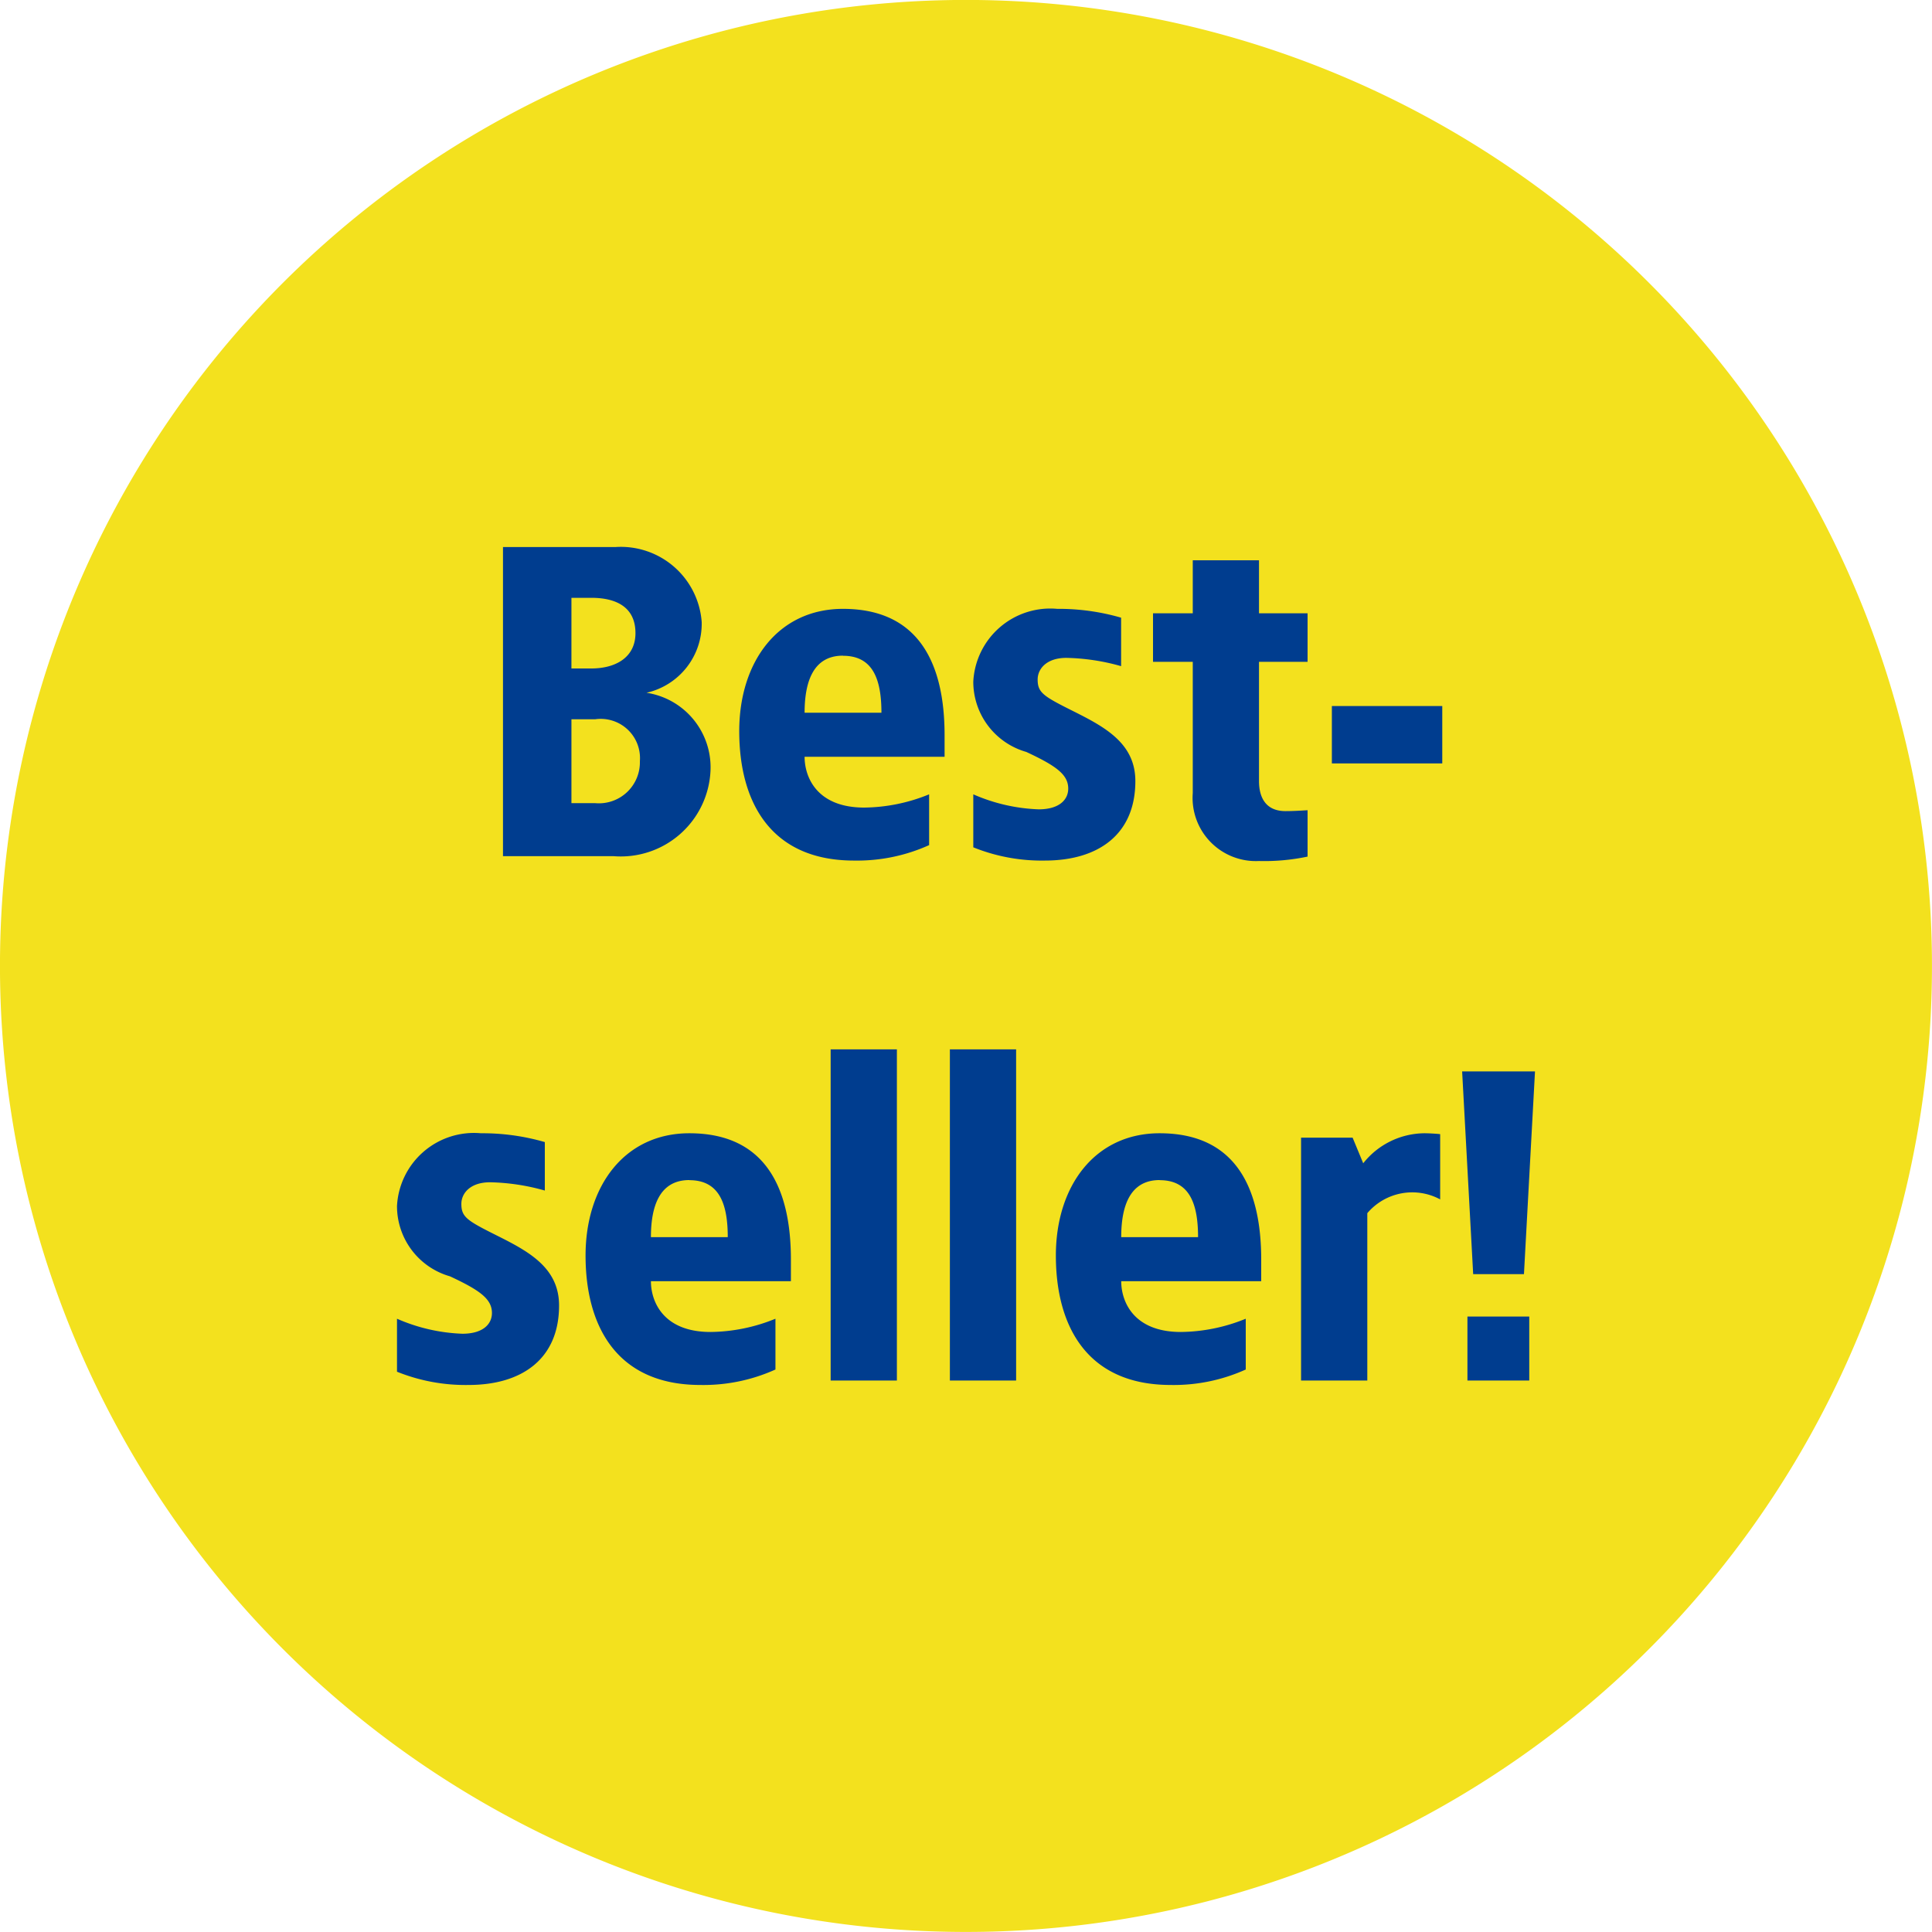 
<svg xmlns="http://www.w3.org/2000/svg" xmlns:xlink="http://www.w3.org/1999/xlink" width="70" height="70" viewBox="0 0 70 70">
  <defs>
    <clipPath id="clip-d-t-m-business-pss-badge-23373-img-badge-bestseller">
      <rect width="70" height="70"/>
    </clipPath>
  </defs>
  <g id="d-t-m-business-pss-badge-23373-img-badge-bestseller" clip-path="url(#clip-d-t-m-business-pss-badge-23373-img-badge-bestseller)">
    <g id="Gruppe_89612" data-name="Gruppe 89612">
      <path id="Pfad_26067" data-name="Pfad 26067" d="M49.339,84.838a35,35,0,1,0-35-35,35,35,0,0,0,35,35" transform="translate(-14.34 -14.84)" fill="#f3e11e"/>
      <path id="Pfad_41832" data-name="Pfad 41832" d="M17.264,3.8h-4.08V15h4a3.254,3.254,0,0,0,3.52-3.12,2.733,2.733,0,0,0-2.32-2.8,2.565,2.565,0,0,0,2-2.56A2.938,2.938,0,0,0,17.264,3.8Zm-.88,1.84c.88,0,1.6.32,1.6,1.28,0,.88-.72,1.28-1.6,1.28h-.72V5.64Zm.144,4.4a1.422,1.422,0,0,1,1.616,1.52,1.485,1.485,0,0,1-1.616,1.52h-.864V10.04Zm8.976-4c-2.336,0-3.76,1.9-3.76,4.432,0,2.544,1.12,4.688,4.16,4.688a6.331,6.331,0,0,0,2.72-.56V12.76a6.357,6.357,0,0,1-2.352.48c-1.712,0-2.16-1.1-2.16-1.84h5.072v-.784C29.184,8.088,28.3,6.04,25.5,6.04Zm0,1.7c1.072,0,1.392.832,1.392,2.064H24.112C24.112,8.728,24.4,7.736,25.5,7.736Zm7.76-1.7a2.792,2.792,0,0,0-3.04,2.64,2.646,2.646,0,0,0,1.92,2.544c1.072.5,1.52.816,1.52,1.328,0,.4-.32.752-1.072.752a6.466,6.466,0,0,1-2.368-.544v1.92a6.626,6.626,0,0,0,2.592.48c1.936,0,3.28-.944,3.28-2.88,0-1.36-1.088-1.952-2.24-2.528-1.088-.544-1.3-.672-1.3-1.152,0-.384.32-.784,1.04-.784a7.785,7.785,0,0,1,1.984.3V6.36A8.093,8.093,0,0,0,33.264,6.04Zm7.312-1.76h-2.4V6.2h-1.44V7.96h1.44v4.752a2.291,2.291,0,0,0,2.4,2.464,7.578,7.578,0,0,0,1.76-.16v-1.68c-.272.016-.528.032-.8.032-.752,0-.96-.544-.96-1.088V7.96h1.76V6.2h-1.76Zm6.64,5.28h-4v2.08h4ZM12.384,25.04a2.792,2.792,0,0,0-3.04,2.64,2.646,2.646,0,0,0,1.92,2.544c1.072.5,1.52.816,1.52,1.328,0,.4-.32.752-1.072.752a6.466,6.466,0,0,1-2.368-.544v1.92a6.626,6.626,0,0,0,2.592.48c1.936,0,3.28-.944,3.28-2.88,0-1.36-1.088-1.952-2.24-2.528-1.088-.544-1.3-.672-1.3-1.152,0-.384.32-.784,1.04-.784a7.785,7.785,0,0,1,1.984.3V25.36A8.093,8.093,0,0,0,12.384,25.04Zm7.552,0c-2.336,0-3.76,1.9-3.76,4.432,0,2.544,1.12,4.688,4.16,4.688a6.331,6.331,0,0,0,2.72-.56V31.76a6.357,6.357,0,0,1-2.352.48c-1.712,0-2.16-1.1-2.16-1.84h5.072v-.784C23.616,27.088,22.736,25.04,19.936,25.04Zm0,1.7c1.072,0,1.392.832,1.392,2.064H18.544C18.544,27.728,18.832,26.736,19.936,26.736ZM27.456,22h-2.4V34h2.4Zm4.32,0h-2.4V34h2.4Zm5.2,3.04c-2.336,0-3.76,1.9-3.76,4.432,0,2.544,1.12,4.688,4.16,4.688a6.331,6.331,0,0,0,2.72-.56V31.76a6.357,6.357,0,0,1-2.352.48c-1.712,0-2.16-1.1-2.16-1.84h5.072v-.784C40.656,27.088,39.776,25.04,36.976,25.04Zm0,1.7c1.072,0,1.392.832,1.392,2.064H35.584C35.584,27.728,35.872,26.736,36.976,26.736Zm9.6-1.7a2.856,2.856,0,0,0-2.224,1.088l-.384-.928H42.1V34h2.4V27.936a2.135,2.135,0,0,1,2.64-.5V25.072C47.008,25.056,46.72,25.04,46.576,25.04Zm4-2.24h-2.64l.4,7.344h1.84Zm-.208,8.88h-2.24V34h2.24Z" transform="translate(5.04 16.02)" fill="#003d8f"/>
    </g>
  </g>
</svg>